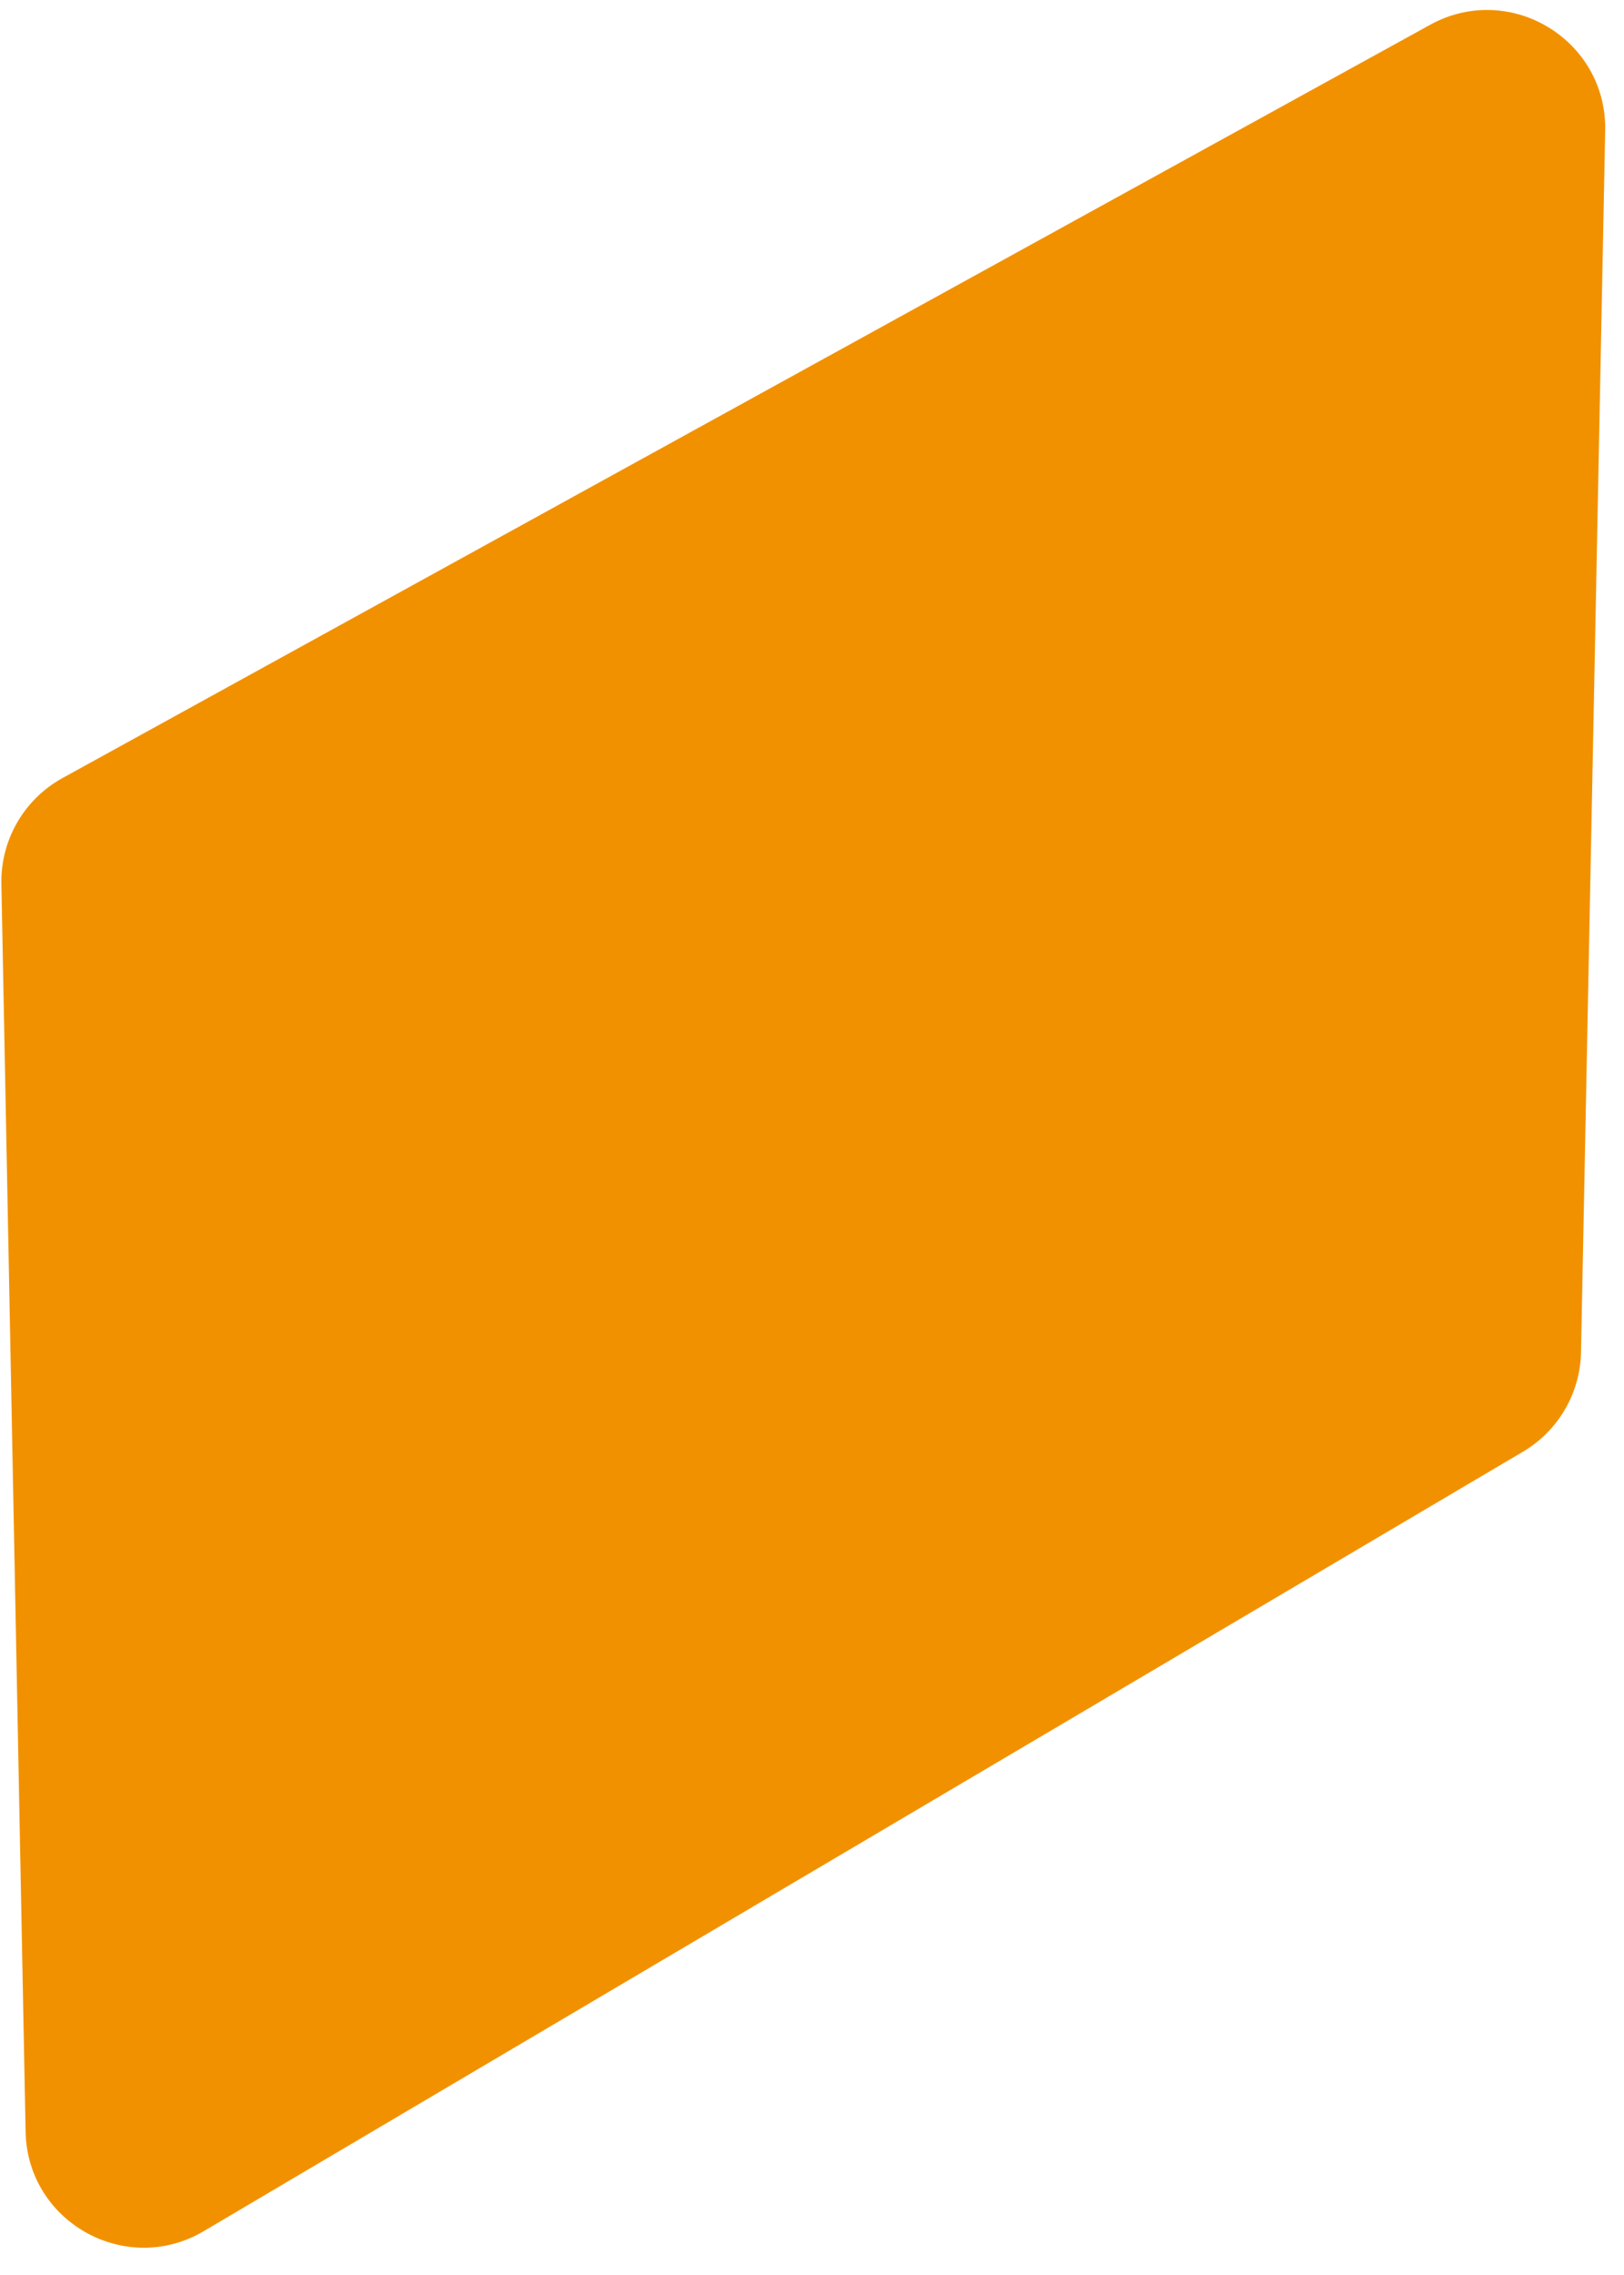 <?xml version="1.0" encoding="UTF-8"?> <svg xmlns="http://www.w3.org/2000/svg" width="55" height="77" viewBox="0 0 55 77" fill="none"> <path d="M48.435 0.839L2.117 26.334C0.815 27.051 0.018 28.43 0.047 29.916L0.867 72.15C0.926 75.211 4.263 77.073 6.9 75.516L51.579 49.134C52.773 48.429 53.517 47.156 53.544 45.769L54.363 4.422C54.424 1.344 51.131 -0.646 48.435 0.839Z" fill="#F29100"></path> </svg> 